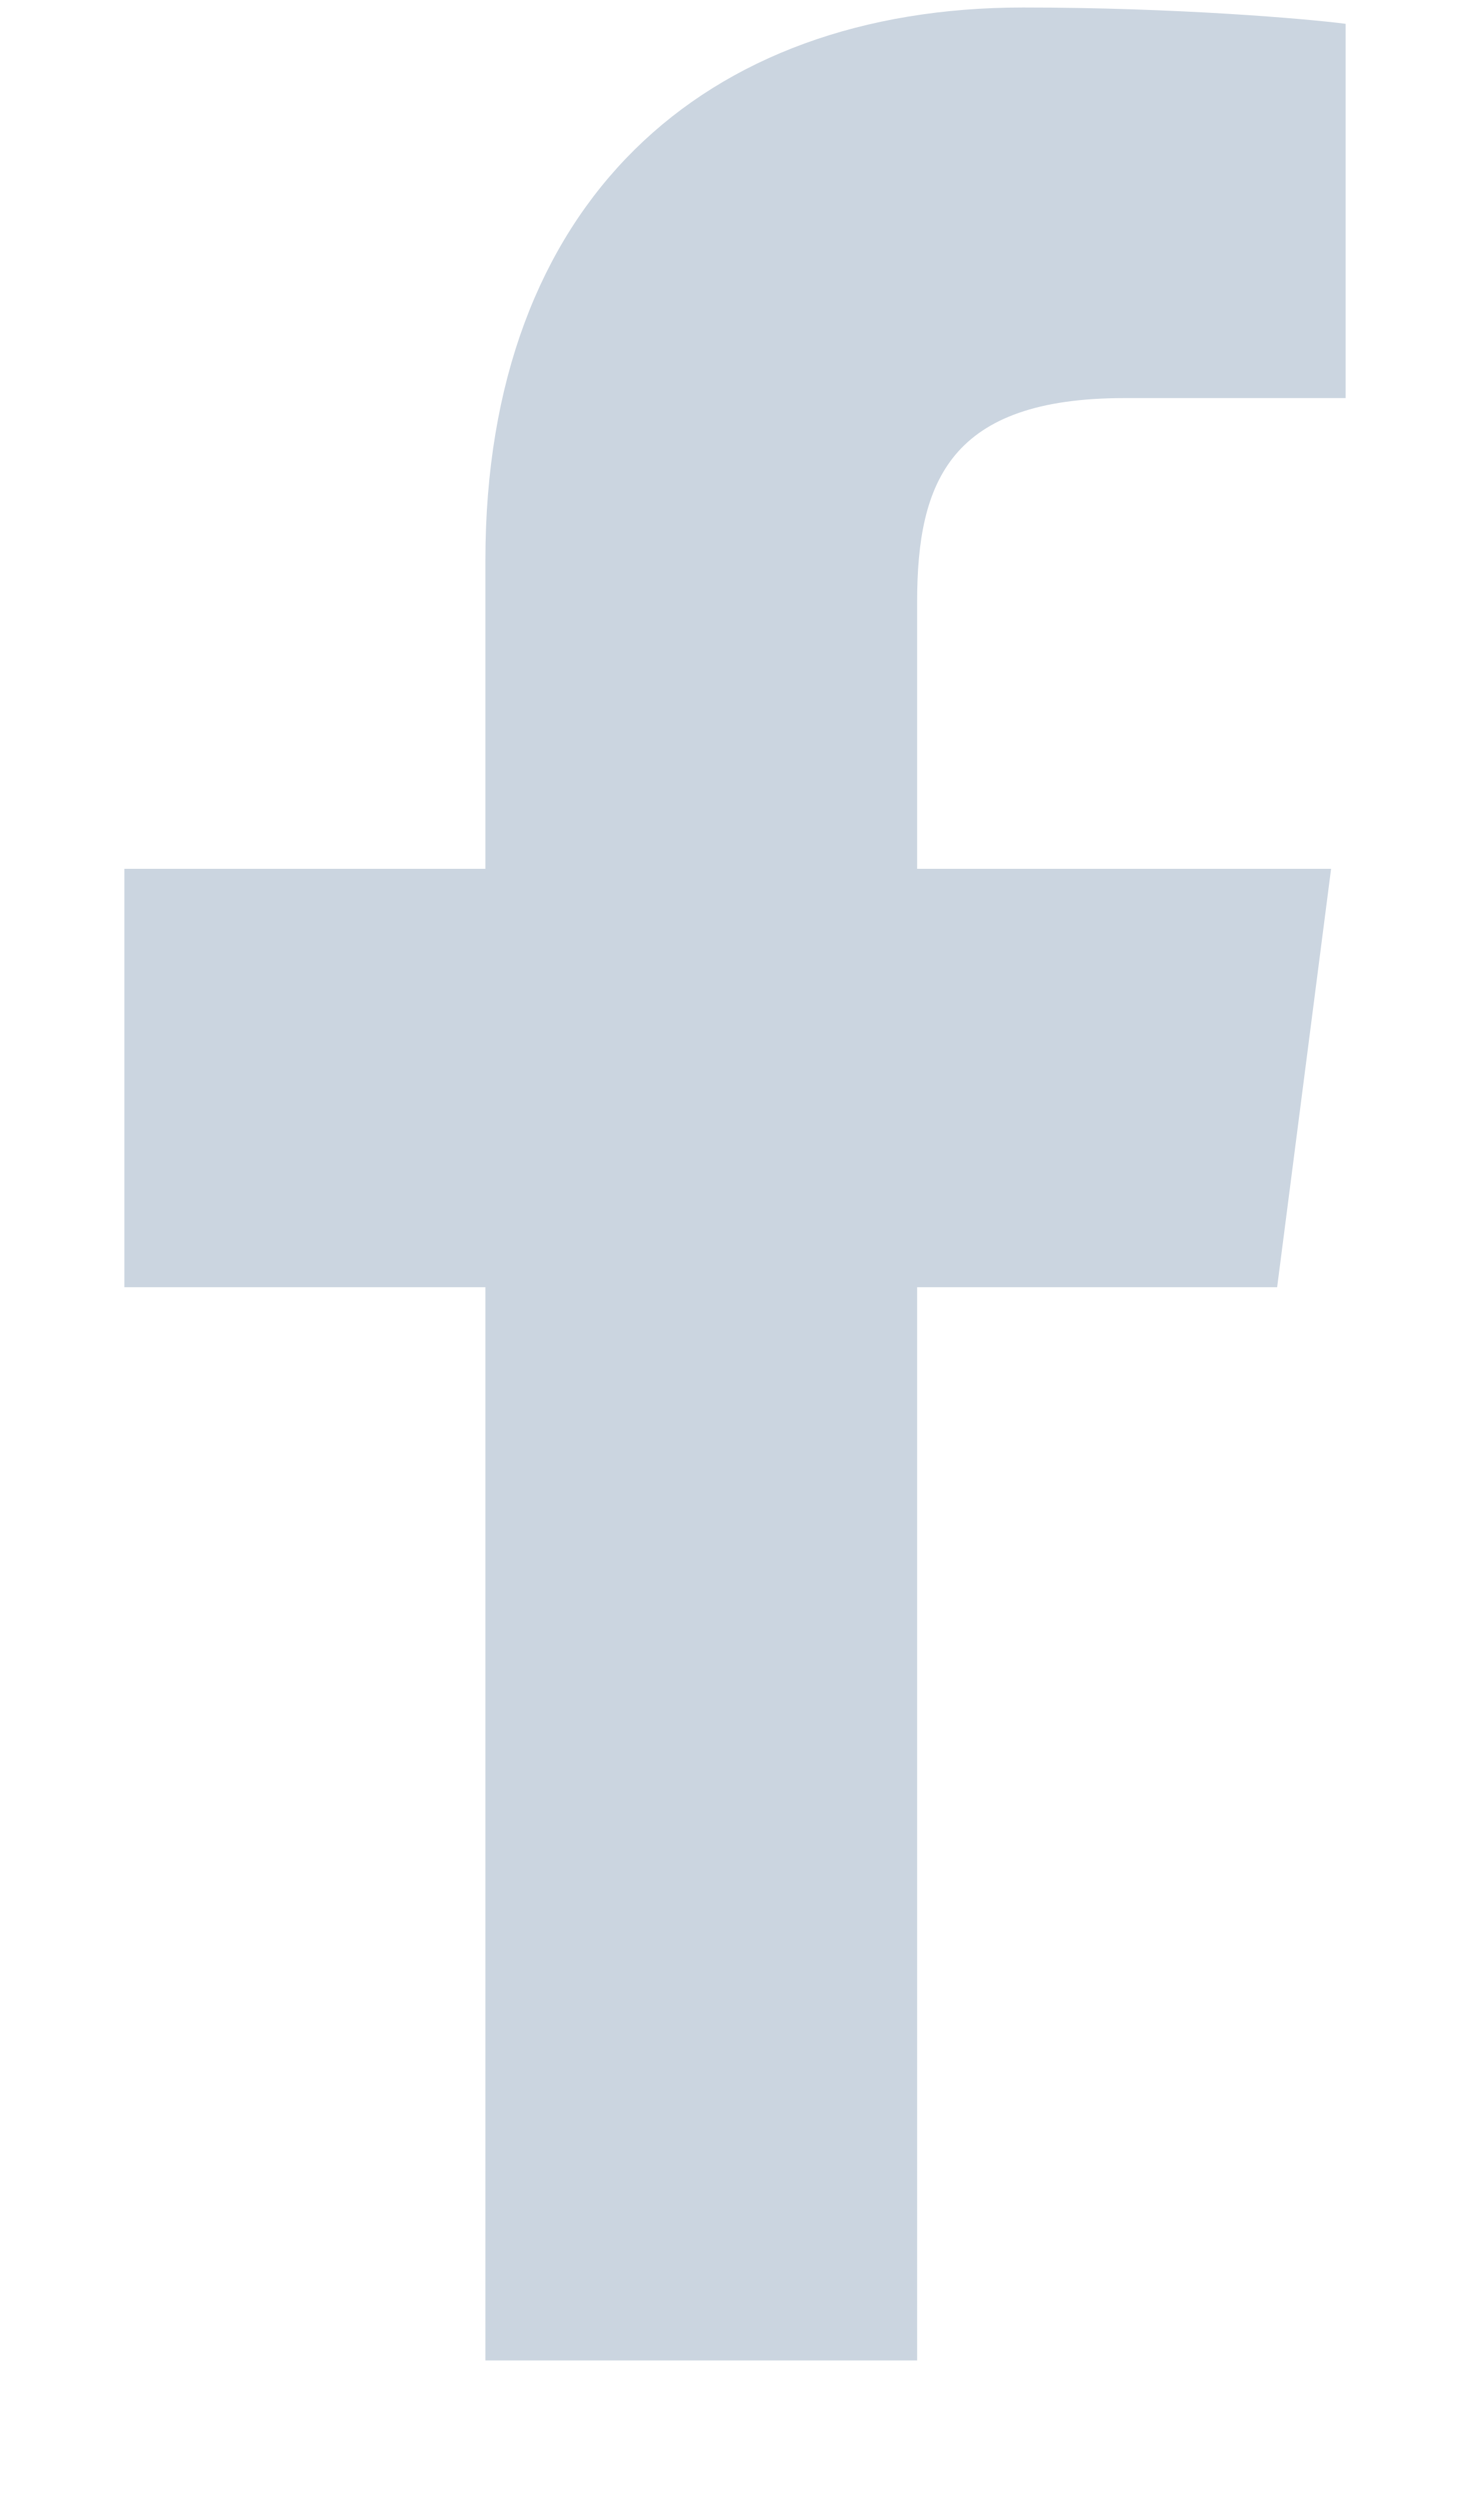 <svg width="10" height="17" viewBox="0 0 10 17" fill="none" xmlns="http://www.w3.org/2000/svg">
<path d="M6.239 16.051V8.753H8.688L9.055 5.908H6.239V4.092C6.239 3.269 6.467 2.707 7.649 2.707L9.154 2.707V0.162C8.894 0.128 8 0.051 6.96 0.051C4.789 0.051 3.302 1.376 3.302 3.81V5.908H0.846V8.753H3.302V16.051H6.239Z" fill="#CBD5E0"/>
</svg>
